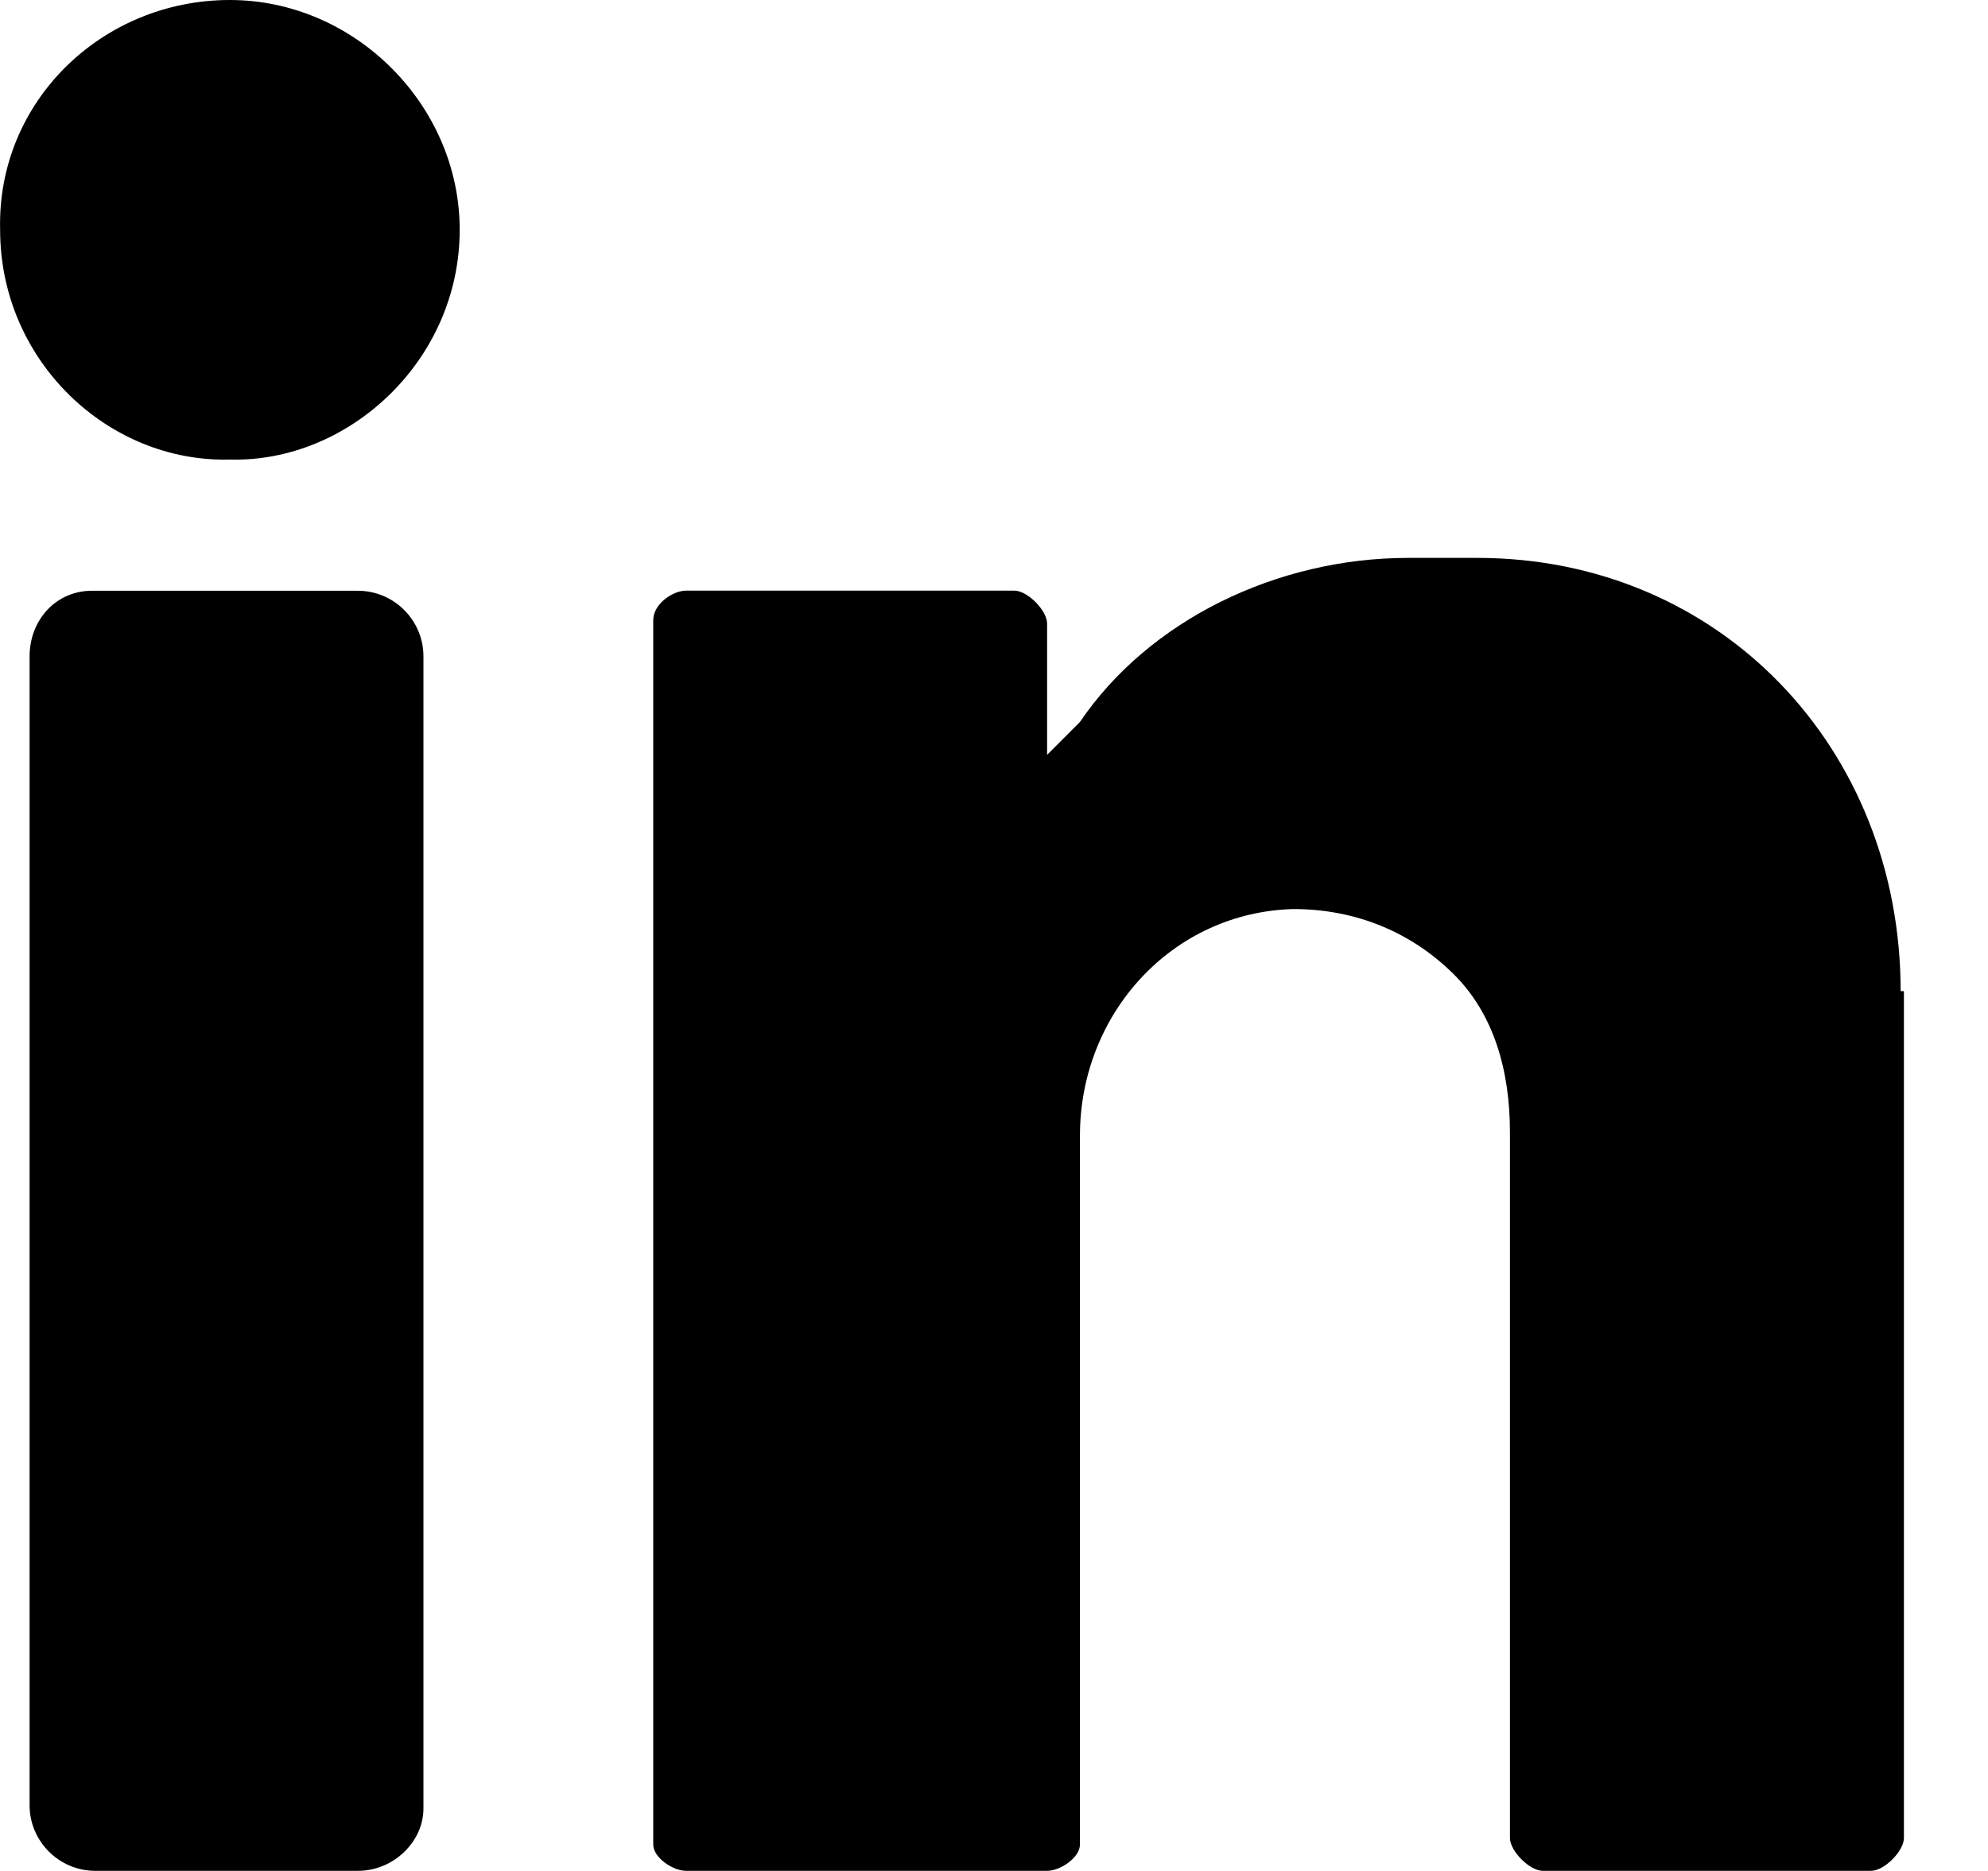 <svg width="17" height="16" viewBox="0 0 17 16" fill="none" xmlns="http://www.w3.org/2000/svg">
<path d="M1.966 0C3.032 0 3.931 0.898 3.931 1.965C3.931 3.088 2.976 3.958 1.966 3.93C0.927 3.958 0.001 3.088 0.001 1.965C-0.027 0.87 0.871 0 1.966 0Z" fill="black"/>
<path d="M3.06 15.999H0.814C0.506 15.999 0.253 15.747 0.253 15.438V5.613C0.253 5.304 0.477 5.052 0.786 5.052H3.06C3.369 5.052 3.621 5.304 3.621 5.613V15.466C3.621 15.747 3.369 15.999 3.06 15.999Z" fill="black"/>
<path d="M16.253 8.476C16.253 6.399 14.709 4.771 12.632 4.771H12.042C10.919 4.771 9.825 5.304 9.235 6.174C9.039 6.371 8.954 6.455 8.954 6.455V5.332C8.954 5.22 8.786 5.051 8.674 5.051H5.867C5.754 5.051 5.586 5.164 5.586 5.304V15.774C5.586 15.886 5.754 15.999 5.867 15.999H8.954C9.067 15.999 9.235 15.886 9.235 15.774V9.711C9.235 8.672 10.021 7.802 11.06 7.774C11.593 7.774 12.07 7.971 12.435 8.335C12.772 8.672 12.912 9.15 12.912 9.683V15.718C12.912 15.83 13.081 15.999 13.193 15.999H16C16.113 15.999 16.281 15.83 16.281 15.718V8.476H16.253Z" fill="black"/>
</svg>
